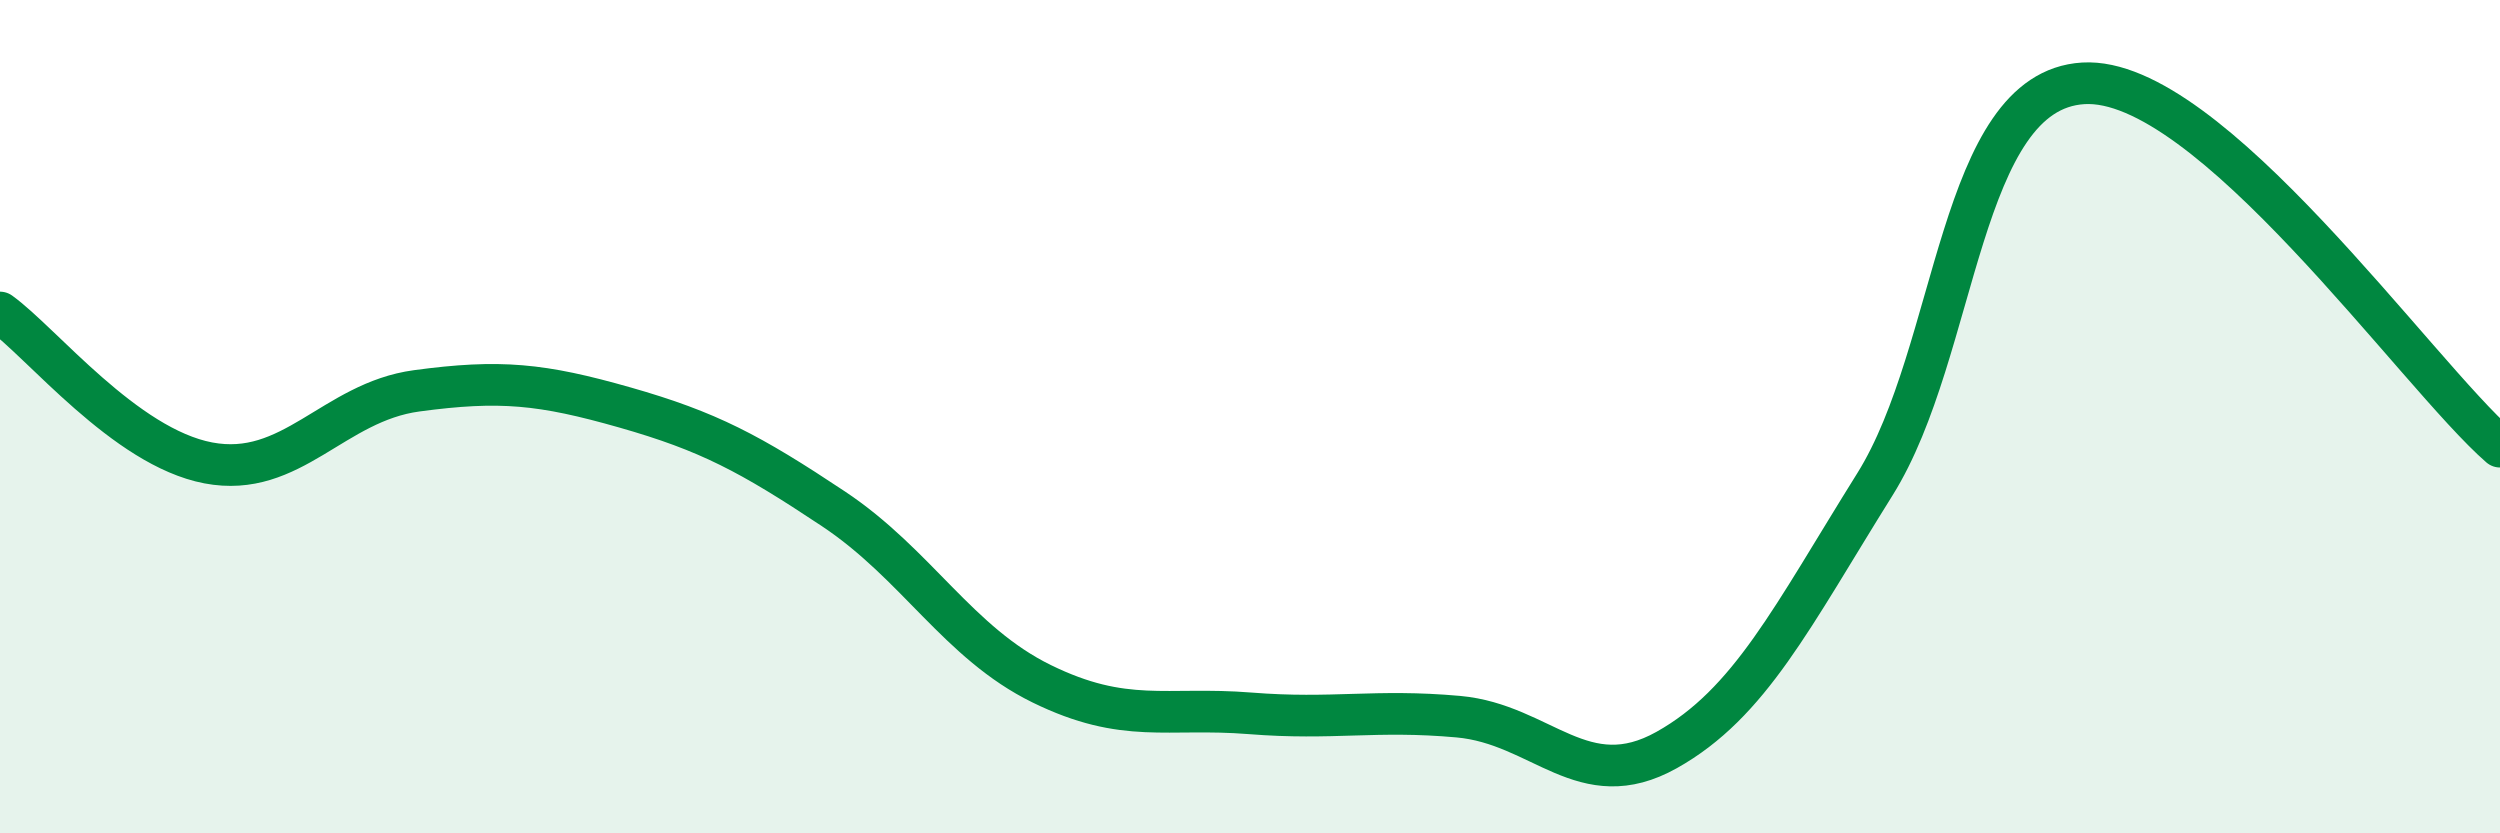 
    <svg width="60" height="20" viewBox="0 0 60 20" xmlns="http://www.w3.org/2000/svg">
      <path
        d="M 0,7.5 C 1,8.22 3,10.73 5,11.11 C 7,11.49 8,9.65 10,9.38 C 12,9.11 13,9.21 15,9.78 C 17,10.35 18,10.88 20,12.21 C 22,13.54 23,15.43 25,16.41 C 27,17.39 28,16.96 30,17.12 C 32,17.28 33,17.02 35,17.2 C 37,17.38 38,19.12 40,18 C 42,16.88 43,14.82 45,11.62 C 47,8.42 47,2.18 50,2 C 53,1.82 58,8.98 60,10.72L60 20L0 20Z"
        fill="#008740"
        opacity="0.1"
        stroke-linecap="round"
        stroke-linejoin="round"
      />
      <path
        d="M 0,7.5 C 1,8.22 3,10.73 5,11.11 C 7,11.49 8,9.65 10,9.38 C 12,9.11 13,9.21 15,9.78 C 17,10.35 18,10.88 20,12.21 C 22,13.54 23,15.43 25,16.41 C 27,17.39 28,16.96 30,17.12 C 32,17.28 33,17.02 35,17.2 C 37,17.38 38,19.12 40,18 C 42,16.88 43,14.82 45,11.62 C 47,8.42 47,2.18 50,2 C 53,1.82 58,8.98 60,10.72"
        stroke="#008740"
        stroke-width="1"
        fill="none"
        stroke-linecap="round"
        stroke-linejoin="round"
      />
    </svg>
  